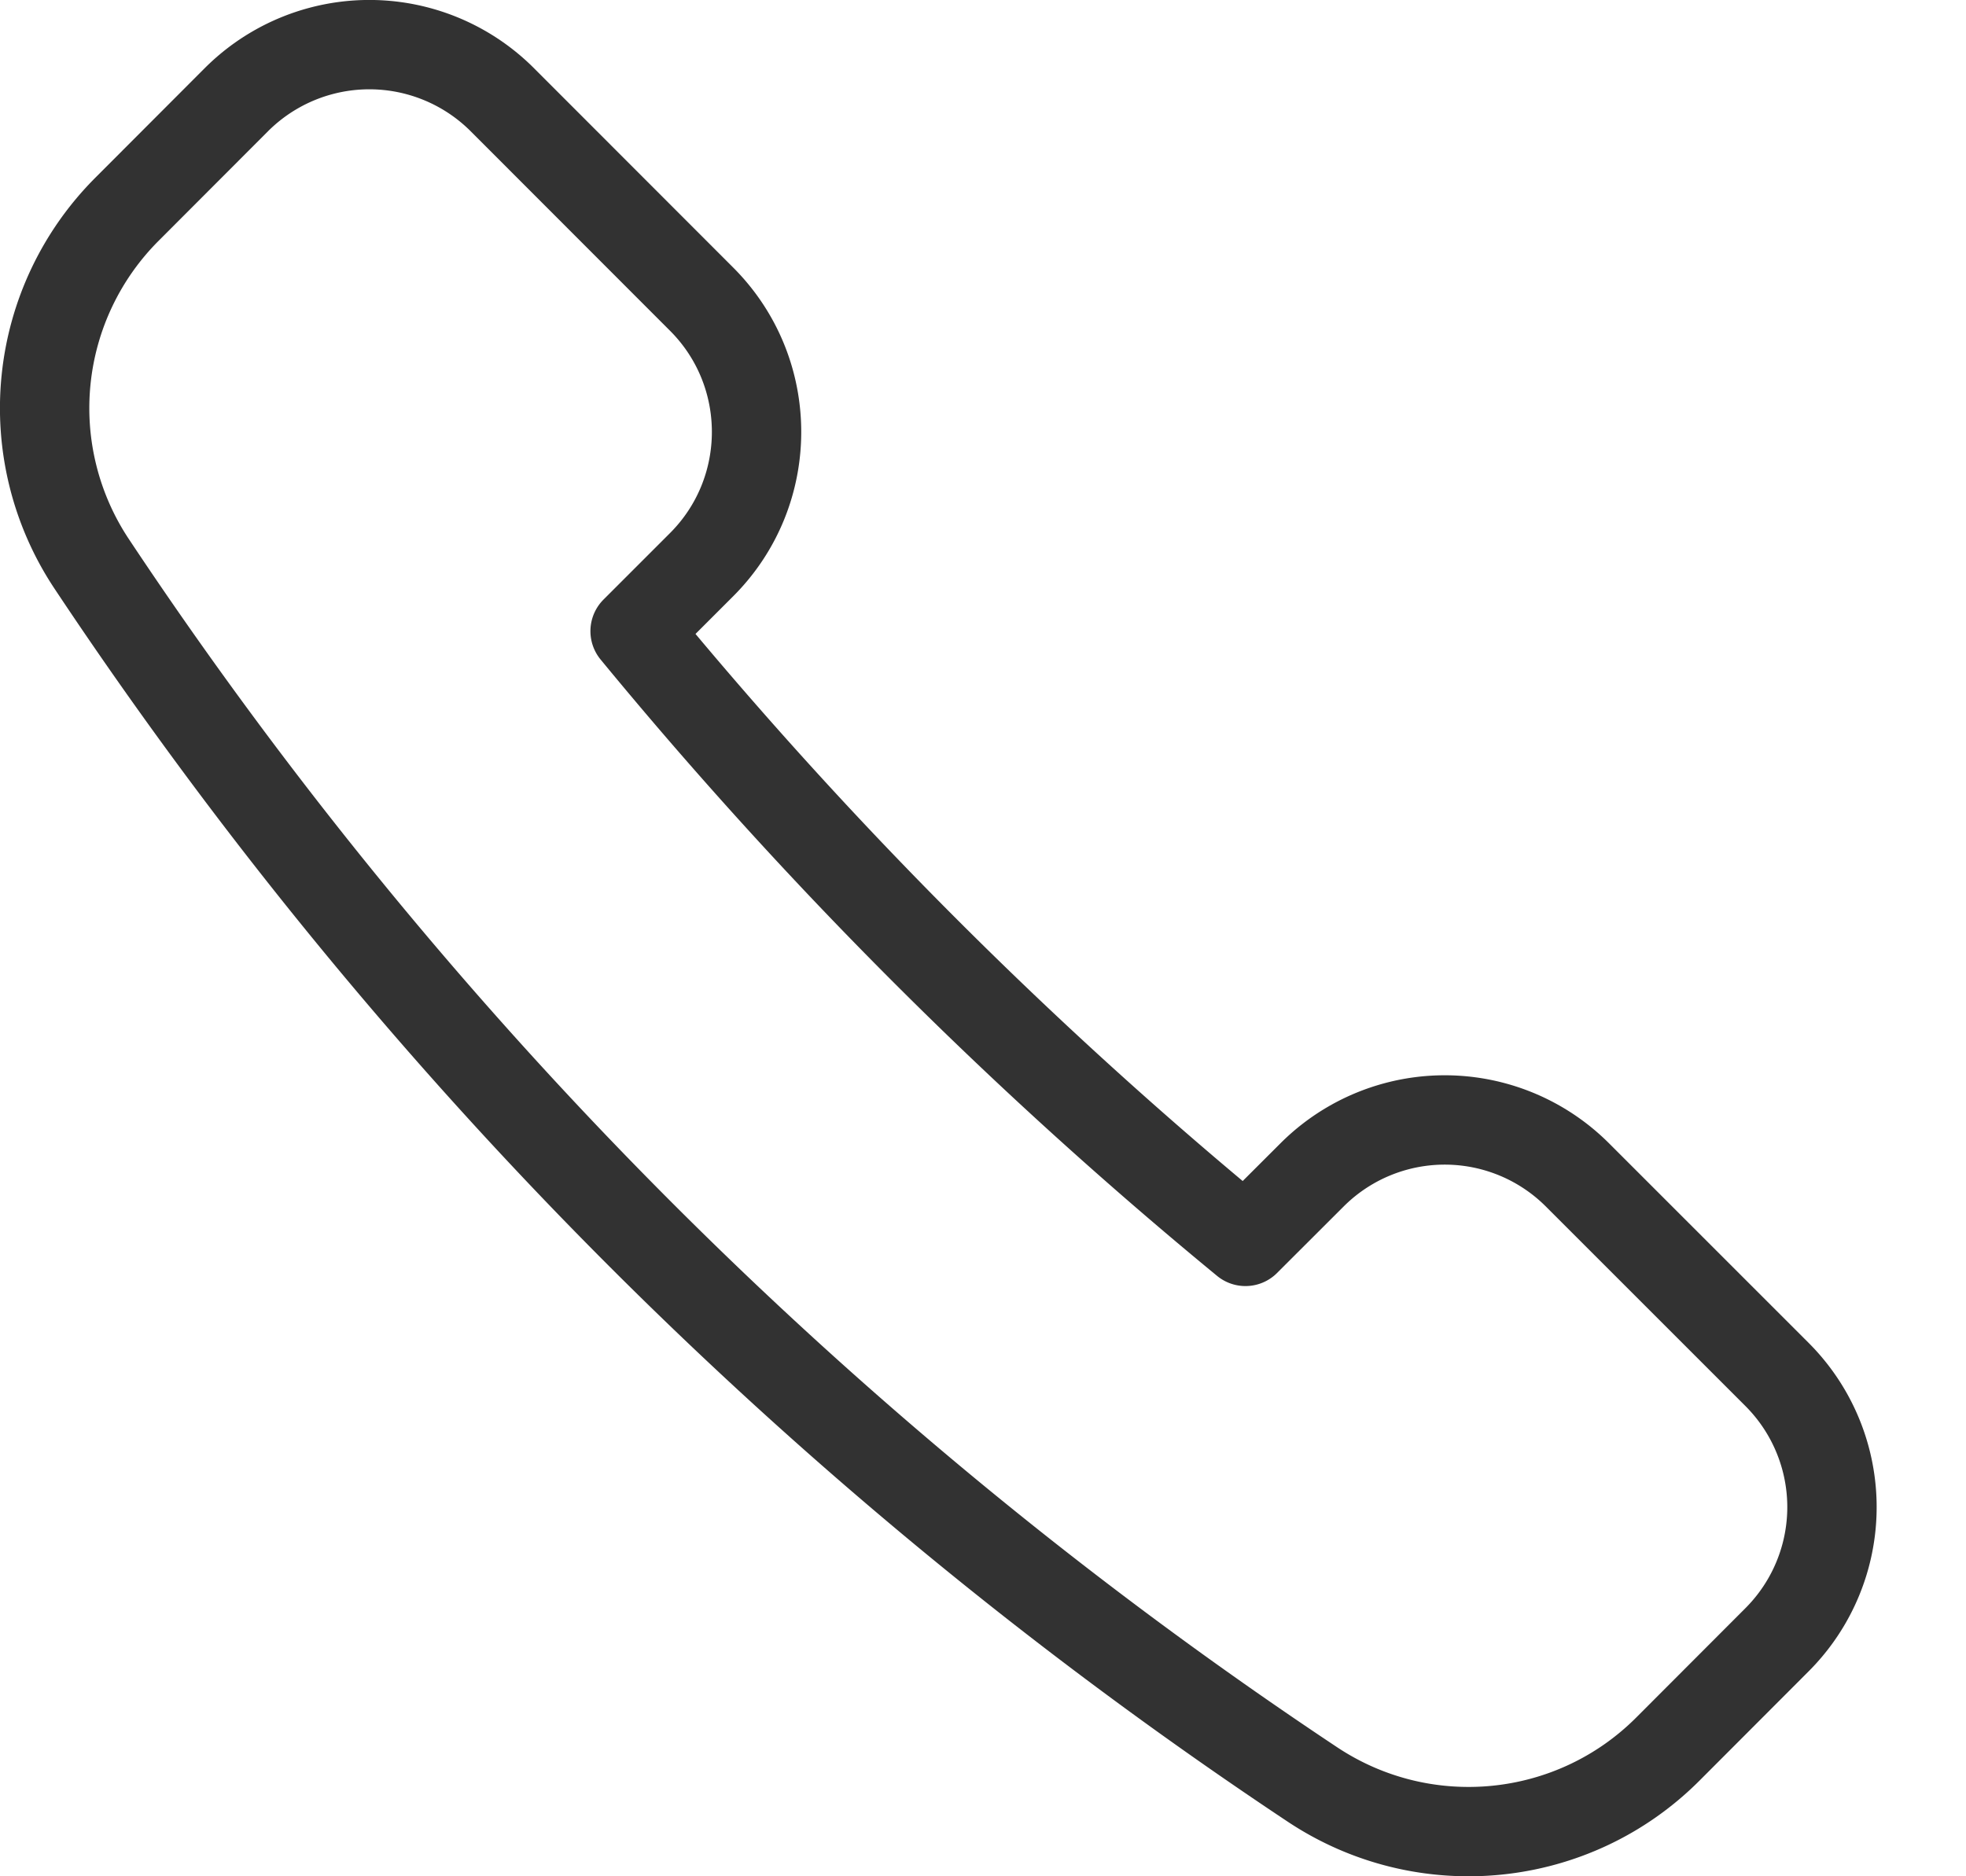 <svg width="22" height="21" viewBox="0 0 22 21" xmlns="http://www.w3.org/2000/svg"><path d="M7.851 6.32c.82-.82.82-2.152 0-2.972l-2.23-2.232a2.104 2.104 0 0 0-2.976 0L1.424 2.339a3.149 3.149 0 0 0-.4 3.969 48.905 48.905 0 0 0 13.668 13.668c1.25.827 2.911.661 3.97-.398l1.222-1.224a2.1 2.1 0 0 0 0-2.972l-2.23-2.23a2.1 2.1 0 0 0-2.974 0l-.743.742a49.84 49.84 0 0 1-6.83-6.83l.744-.744z" stroke="#323232" fill="none" fill-rule="evenodd" stroke-linecap="round" stroke-linejoin="round"/></svg>